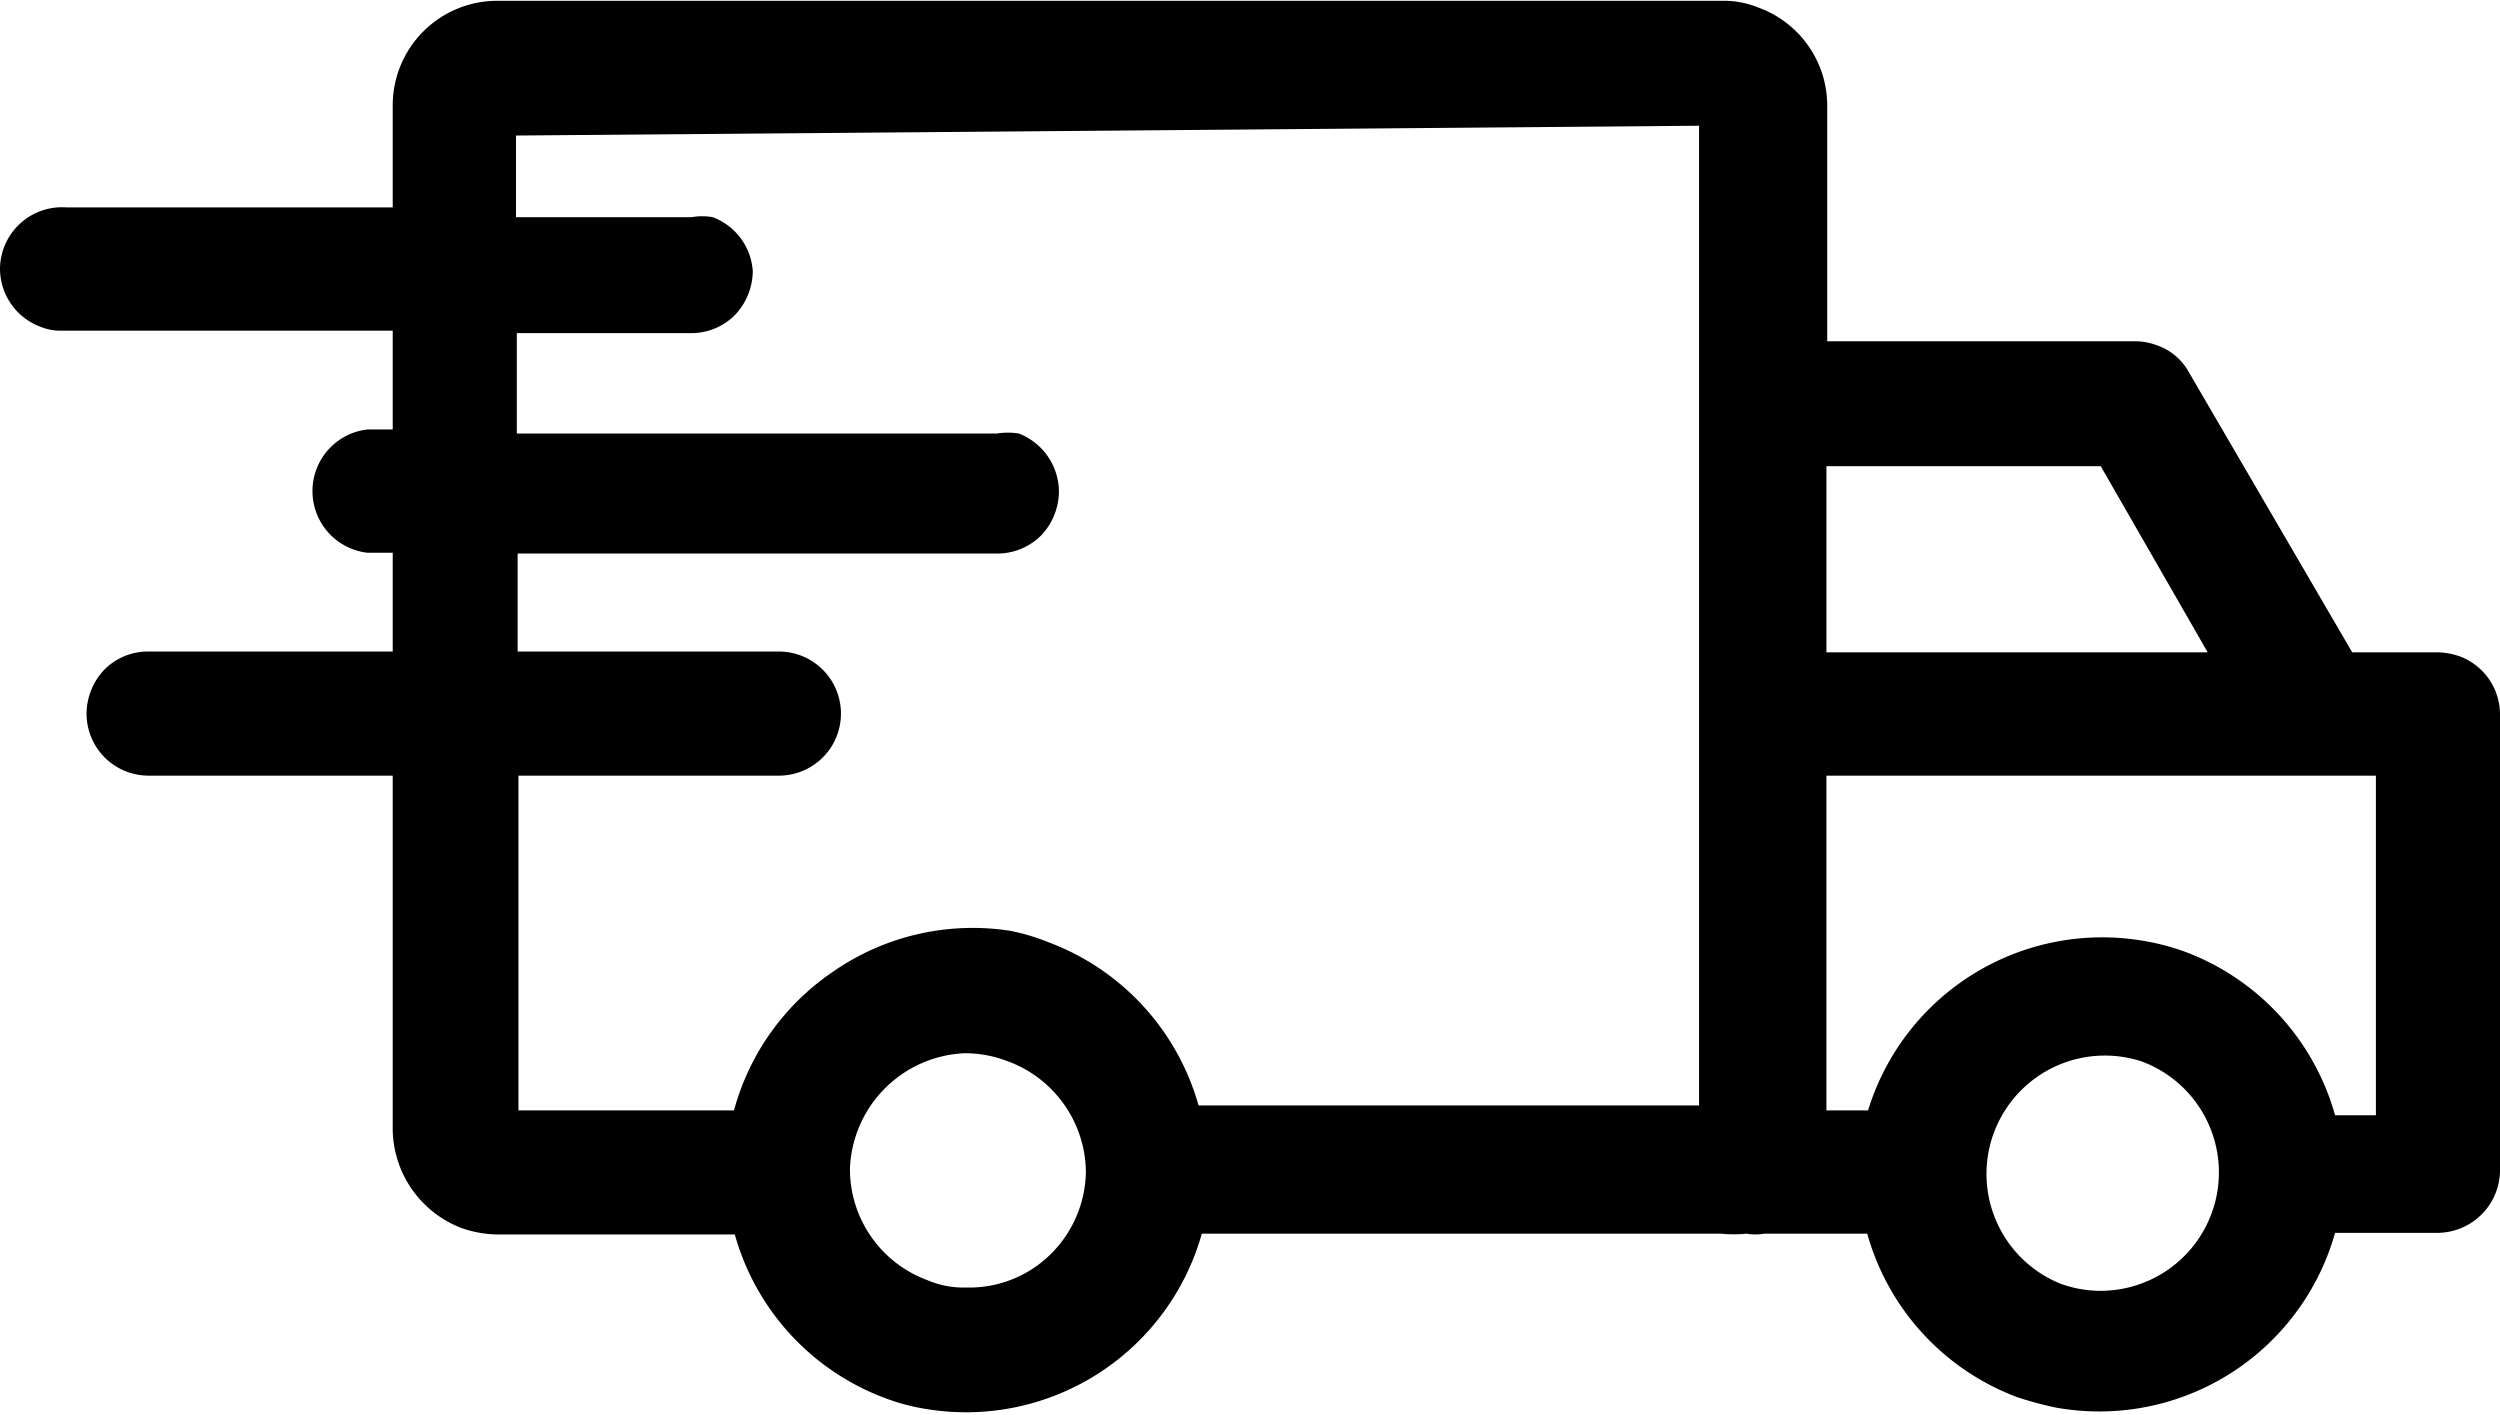<svg id="Ebene_1" data-name="Ebene 1" xmlns="http://www.w3.org/2000/svg" viewBox="0 0 30.62 17.33"><path d="M2.19,9.63a.76.76,0,0,0,.49.71.65.65,0,0,0,.27.05H7V11.6H6.69a.76.76,0,0,0,0,1.51H7v1.21H4a.75.75,0,0,0-.53.22.79.79,0,0,0-.22.54.76.76,0,0,0,.75.76H7v4.33a1.31,1.31,0,0,0,.84,1.21,1.38,1.38,0,0,0,.45.08h2.9a3,3,0,0,0,1.83,2,2.52,2.52,0,0,0,.47.13,3,3,0,0,0,3.42-2.14h6.36a1.55,1.55,0,0,0,.31,0,.64.64,0,0,0,.22,0h1.26a3,3,0,0,0,1.83,2,4.27,4.27,0,0,0,.48.13,3,3,0,0,0,3.42-2.14h1.26a.77.77,0,0,0,.76-.76V15.09a.76.76,0,0,0-.49-.71.86.86,0,0,0-.27-.05H31L29,10.9a.71.71,0,0,0-.39-.33.75.75,0,0,0-.26-.05H24.57V7.64a1.28,1.28,0,0,0-.85-1.21,1.11,1.11,0,0,0-.44-.08H8.3A1.28,1.28,0,0,0,7,7.63V8.88H3A.76.76,0,0,0,2.19,9.63Zm13.3,11.06a1.45,1.45,0,0,1-.42,1,1.42,1.42,0,0,1-1,.42H14a1.13,1.13,0,0,1-.45-.09,1.45,1.45,0,0,1-.95-1.36A1.47,1.47,0,0,1,14,19.24a1.44,1.44,0,0,1,.51.09A1.46,1.46,0,0,1,15.49,20.69Zm-3.11-2.44a3,3,0,0,0-1.2,1.69H8.54v-4.1h3.19a.76.76,0,0,0,0-1.52H8.53v-1.2H14.4a.76.76,0,0,0,.54-.22.79.79,0,0,0,.22-.54.77.77,0,0,0-.49-.71.84.84,0,0,0-.27,0H8.52V10.42h2.14a.75.75,0,0,0,.53-.22.79.79,0,0,0,.22-.54A.76.76,0,0,0,10.92,9a.75.75,0,0,0-.26,0H8.51v-1L23,7.88l0,12-6.13,0a3,3,0,0,0-1.84-2,2.54,2.54,0,0,0-.47-.14A3,3,0,0,0,12.38,18.25Zm15.54-6.2,1.31,2.28H24.56V12.05Zm-2.85,7.89h-.51v-4.1h6.73V20h-.5a3,3,0,0,0-1.83-2,2.85,2.85,0,0,0-.48-.13A3,3,0,0,0,25.07,19.94Zm2.85,2.47v-.26a1.43,1.43,0,0,1-.5-.09,1.45,1.45,0,0,1,1-2.72,1.45,1.45,0,0,1-.5,2.81v.26Z" transform="translate(-2.19 -6.34)"/></svg>